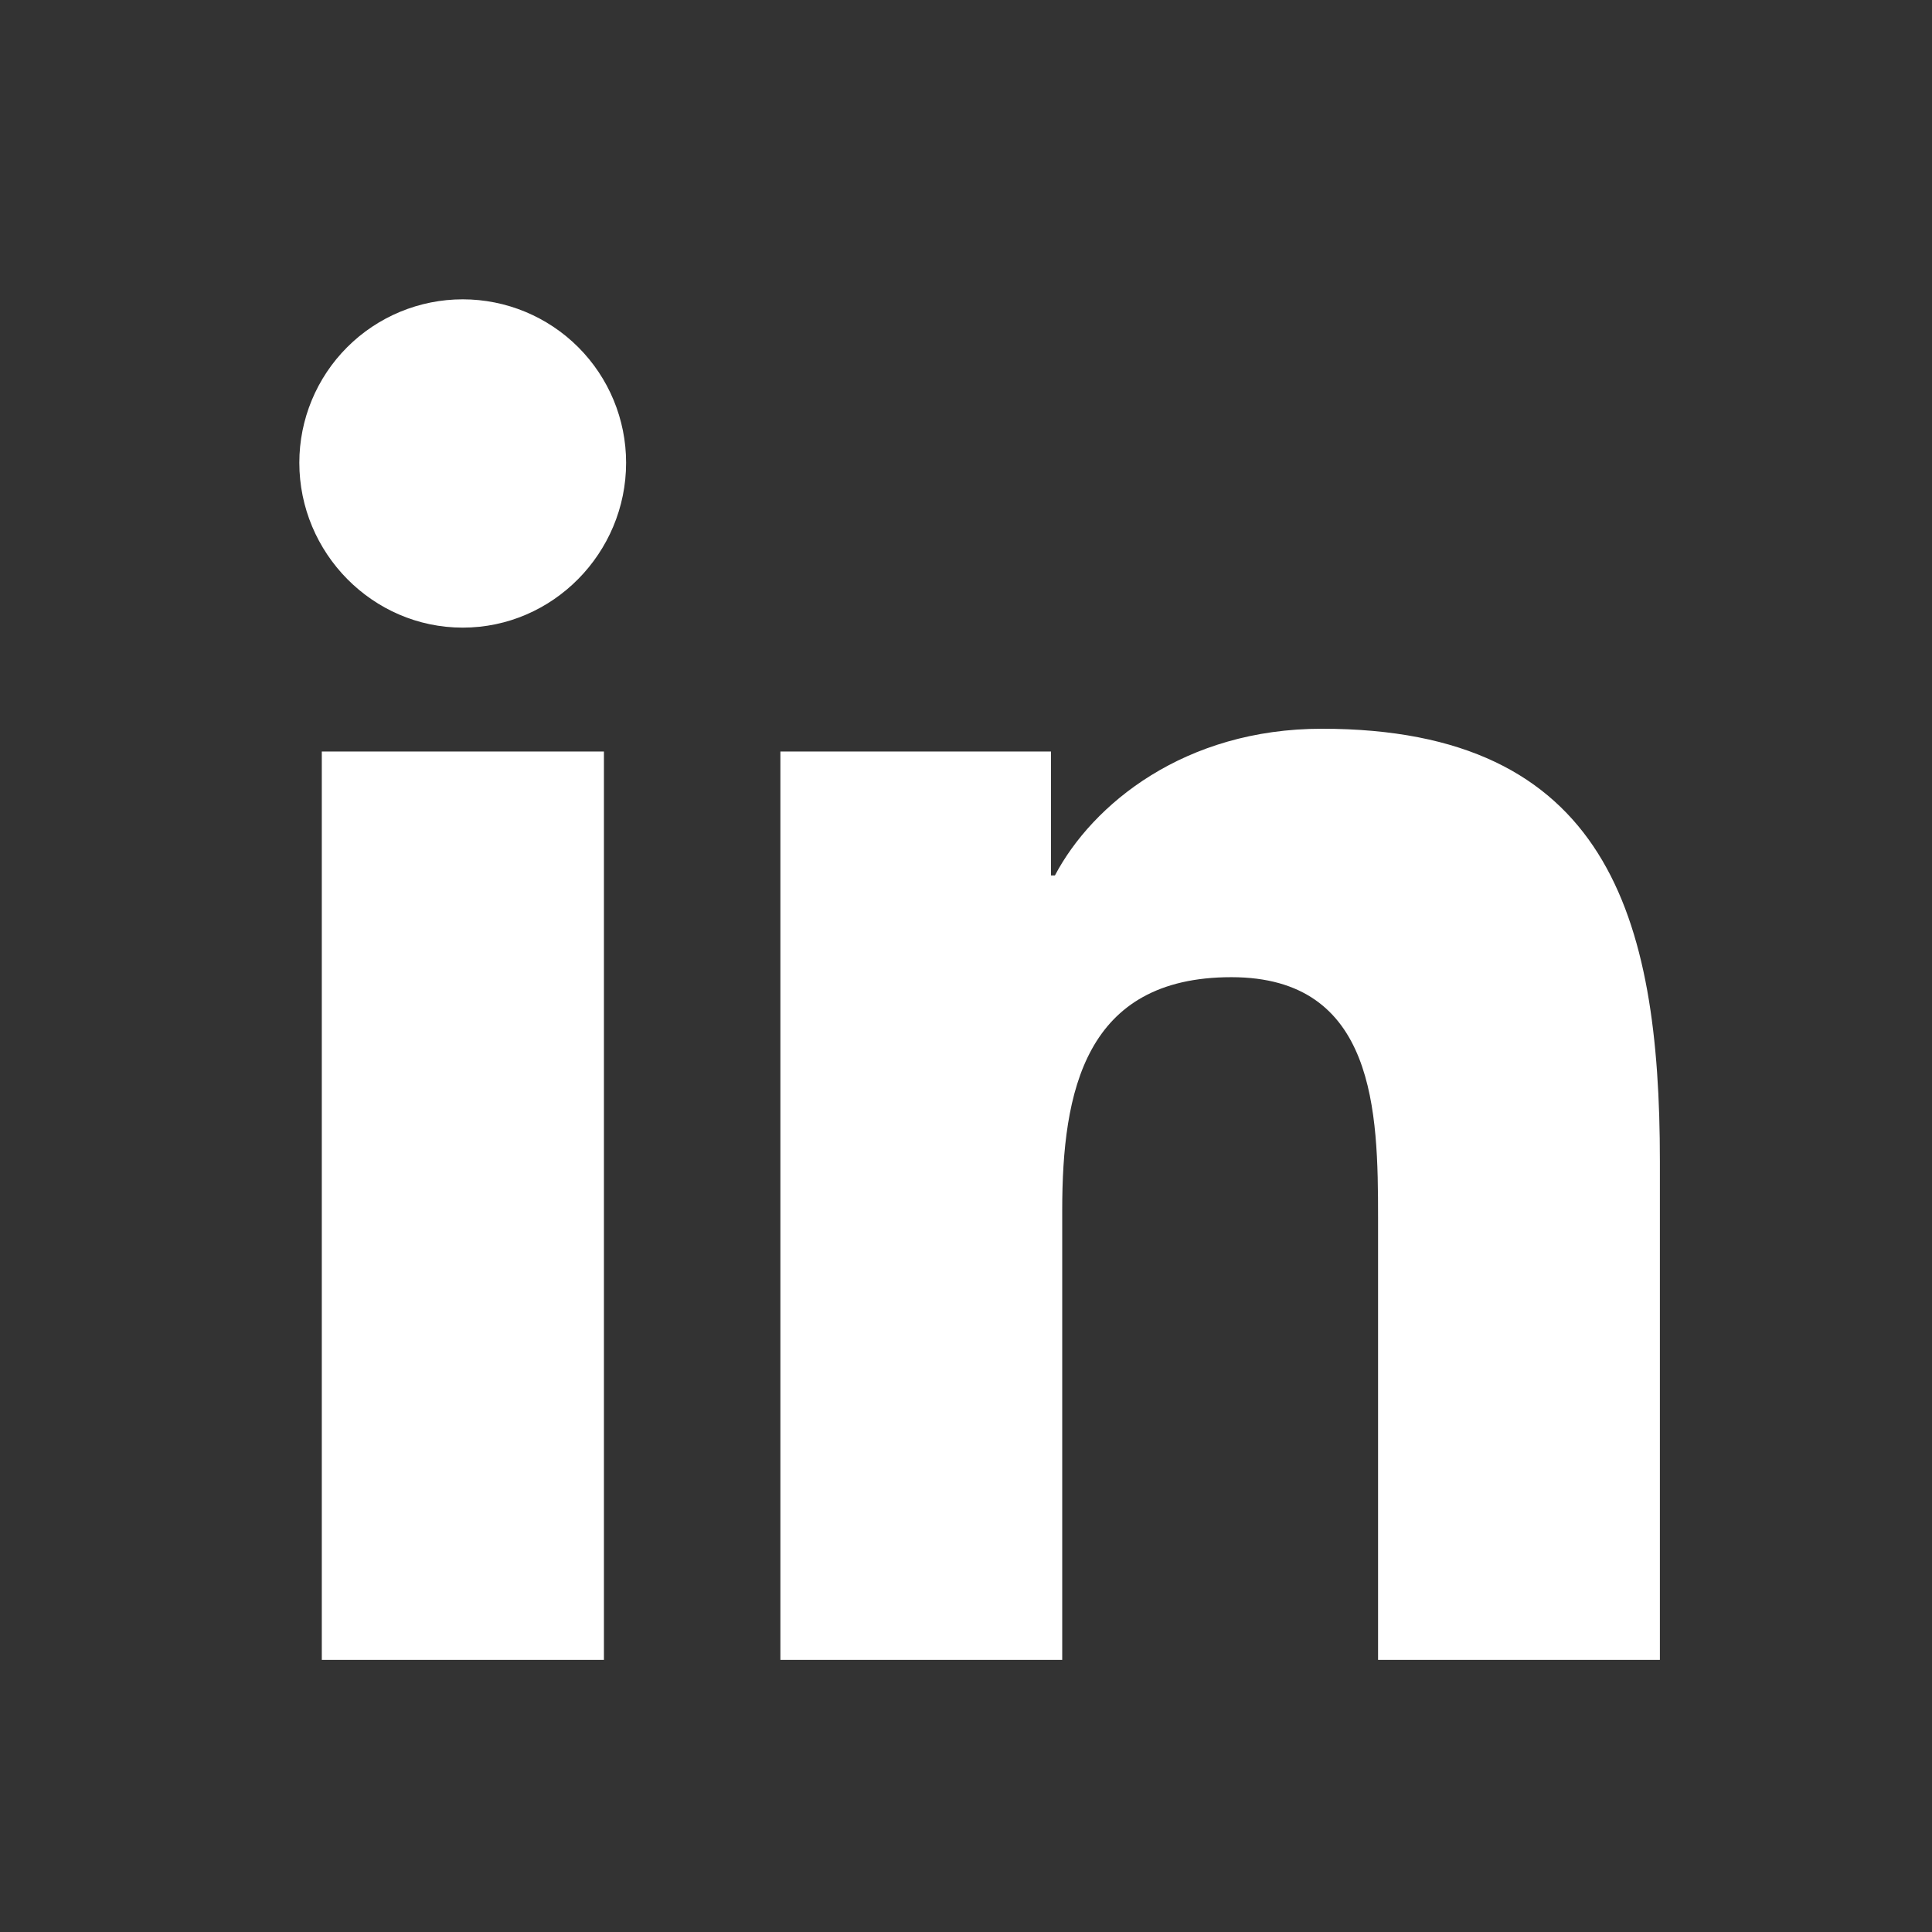 <svg width="71" height="71" viewBox="0 0 71 71" fill="none" xmlns="http://www.w3.org/2000/svg">
<rect x="0" y="0" width="71" height="71" fill="#333333" stroke="none"/>
<path d="M22.194 61H11.826V27.618H22.194V61ZM17.005 23.065C13.69 23.065 11 20.319 11 17.005C11 15.412 11.633 13.885 12.759 12.759C13.885 11.633 15.412 11 17.005 11C18.597 11 20.124 11.633 21.25 12.759C22.376 13.885 23.009 15.412 23.009 17.005C23.009 20.319 20.319 23.065 17.005 23.065ZM60.989 61H50.643V44.75C50.643 40.877 50.565 35.911 45.252 35.911C39.862 35.911 39.036 40.118 39.036 44.471V61H28.679V27.618H38.623V32.172H38.768C40.152 29.549 43.533 26.781 48.578 26.781C59.069 26.781 61 33.69 61 42.663V61H60.989Z" fill="white"/>
</svg>
